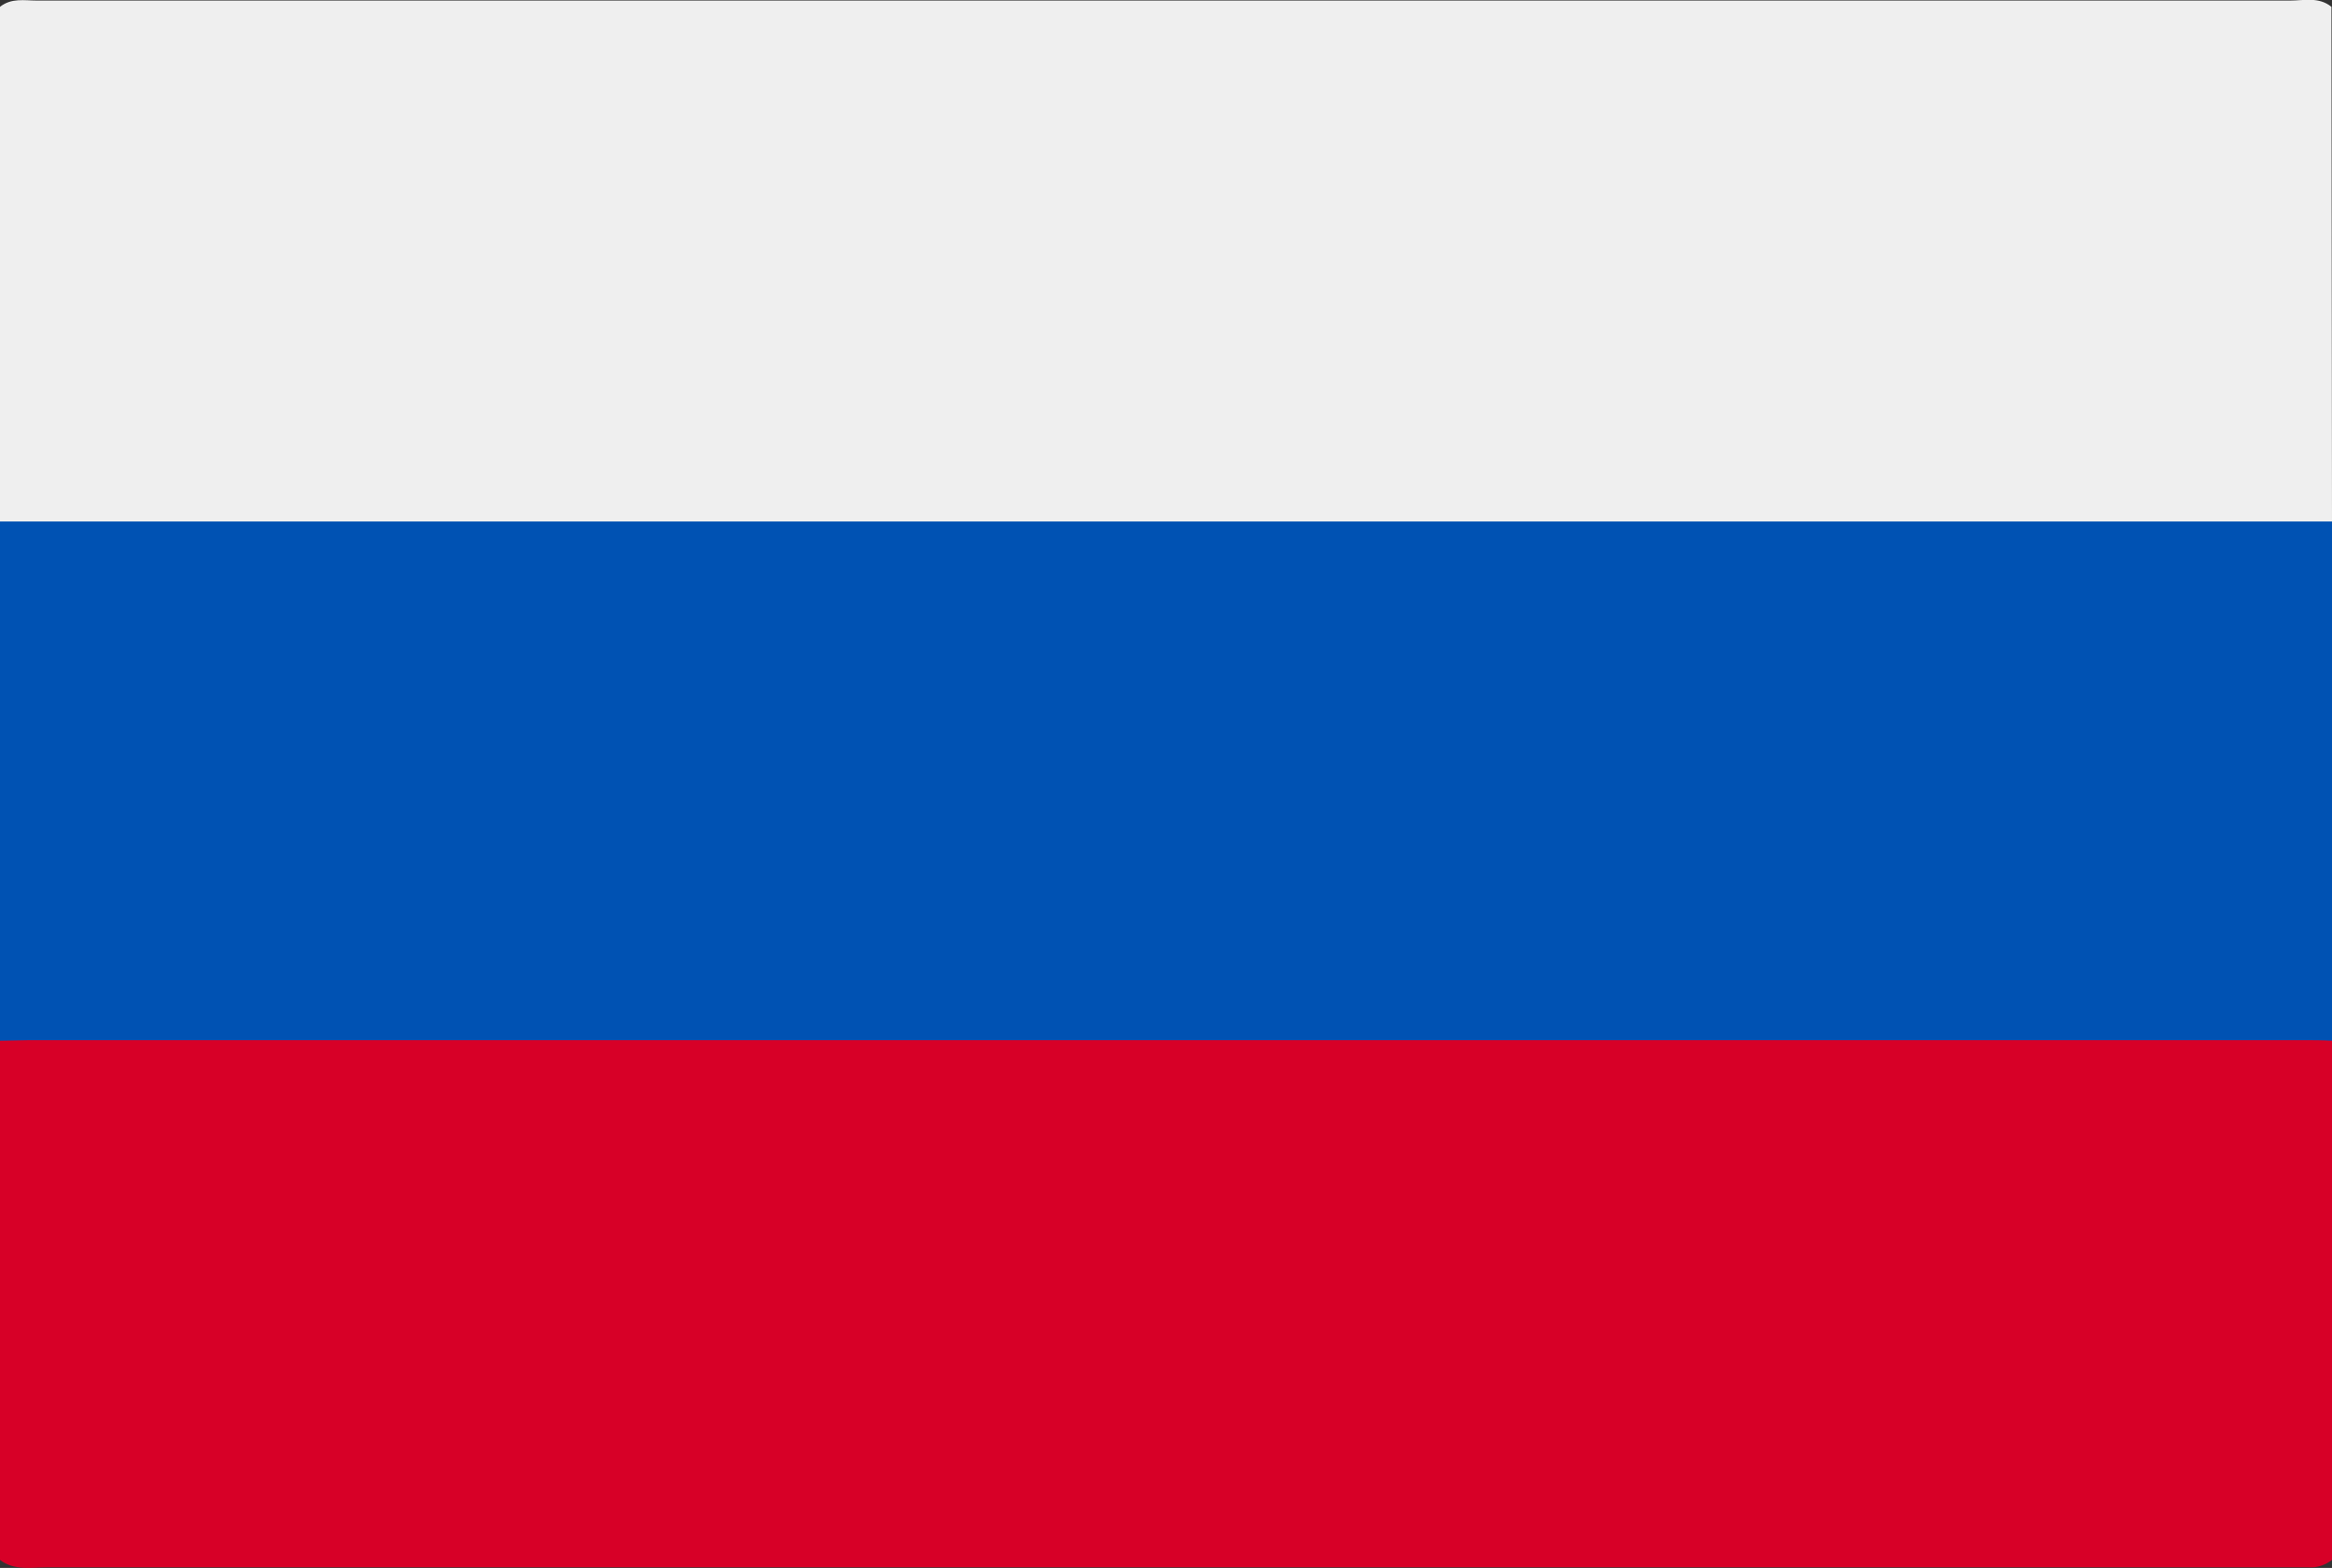<?xml version="1.0" encoding="utf-8"?>
<!-- Generator: Adobe Illustrator 23.0.3, SVG Export Plug-In . SVG Version: 6.00 Build 0)  -->
<svg version="1.1" id="Livello_1" xmlns="http://www.w3.org/2000/svg" xmlns:xlink="http://www.w3.org/1999/xlink" x="0px" y="0px"
	 viewBox="0 0 409.6 275.4" style="enable-background:new 0 0 409.6 275.4;" xml:space="preserve">
<rect x="0" y="0" width="409.6" height="275.4" fill="#333333" stroke="none"/>
<style type="text/css">
	.st0{fill:#0052B3;}
	.st1{fill:#D70027;}
	.st2{fill:#EFEFEF;}
</style>
<title>russia</title>
<g>
	<path class="st0" d="M0,182.8V91.6c1.2-0.9,2.6-1.4,4.1-1.3c1.3-0.1,2.7,0,4,0c131.1,0,262.3,0,393.4,0c2.7,0,5.6-0.6,8.1,1.3v91.2
		c-1.2,0.9-2.6,1.4-4.1,1.3c-1.3,0-2.7,0-4,0c-131.1,0-262.3,0-393.4,0C5.4,184.1,2.5,184.8,0,182.8z"/>
	<path class="st1" d="M0,182.8c1.7,0,3.5-0.1,5.2-0.1h399.2c1.7,0,3.5,0,5.2,0.1V274c-1.2,0.9-2.6,1.4-4.1,1.3c-1.3,0-2.7,0-4,0
		c-131.1,0-262.3,0-393.4,0c-2.7,0-5.6,0.6-8.1-1.3L0,182.8z"/>
	<path class="st2" d="M409.6,91.6c-59.8,0-119.6,0-179.4,0c-76.7,0-153.5,0-230.2,0V1.2c2-1.6,4.3-1.1,6.5-1.1
		c36.8,0,73.6,0,110.3,0c95.1,0,190.3,0,285.4,0c2.5,0,5.1-0.7,7.3,1.1L409.6,91.6z"/>
</g>
</svg>
